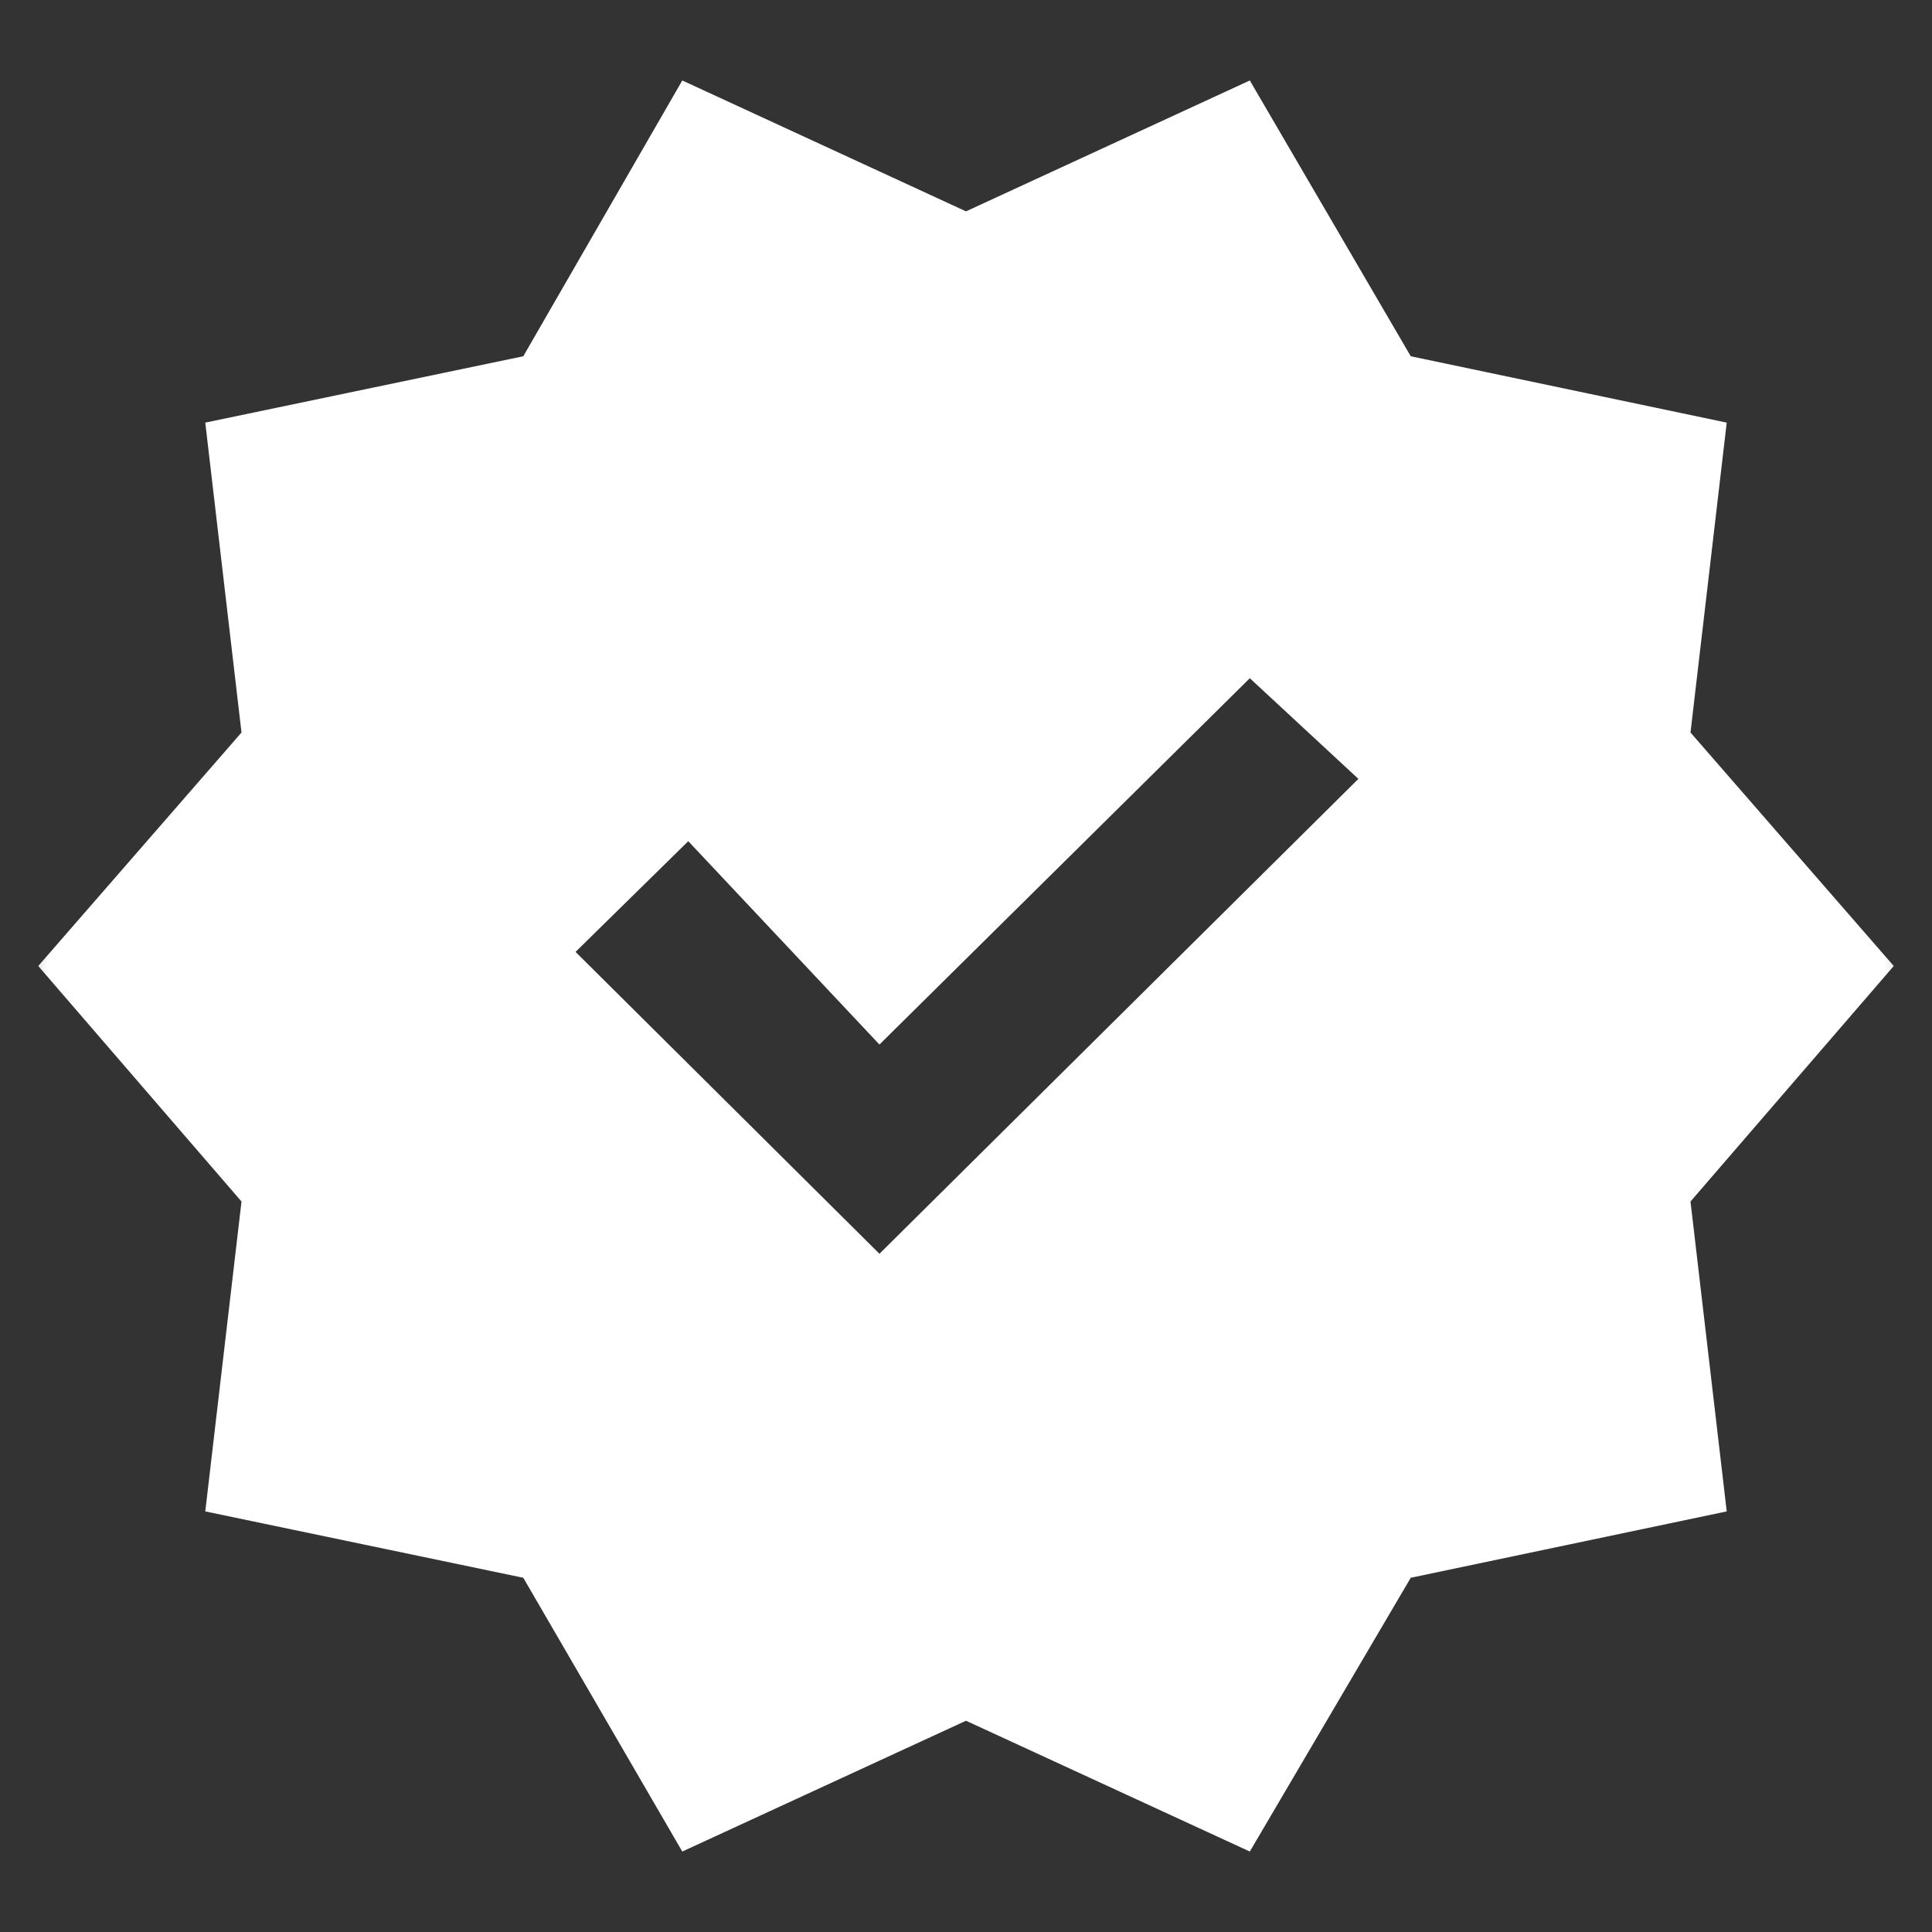 <?xml version="1.0" encoding="UTF-8"?>
<svg xmlns="http://www.w3.org/2000/svg" width="20" height="20" viewBox="0 0 20 20" fill="none">
  <rect x="0" y="0" width="20" height="20" fill="#333333" stroke="none"/>
  <g id="new_releases">
    <mask id="mask0_547_3788" style="mask-type:alpha" maskUnits="userSpaceOnUse" x="0" y="0" width="20" height="20">
      <rect id="Bounding box" width="20" height="20" fill="#D9D9D9"></rect>
    </mask>
    <g mask="url(#mask0_547_3788)">
      <path id="new_releases_2" d="M7.063 19.167L5.417 16.333L2.125 15.646L2.5 12.438L0.396 10L2.5 7.583L2.125 4.375L5.417 3.688L7.063 0.833L10 2.188L12.938 0.833L14.604 3.688L17.875 4.375L17.5 7.583L19.604 10L17.5 12.438L17.875 15.646L14.604 16.333L12.938 19.167L10 17.813L7.063 19.167ZM9.104 12.979L14.062 8.063L12.938 7.021L9.104 10.813L7.125 8.708L5.958 9.854L9.104 12.979Z" fill="white"></path>
    </g>
  </g>
</svg>
